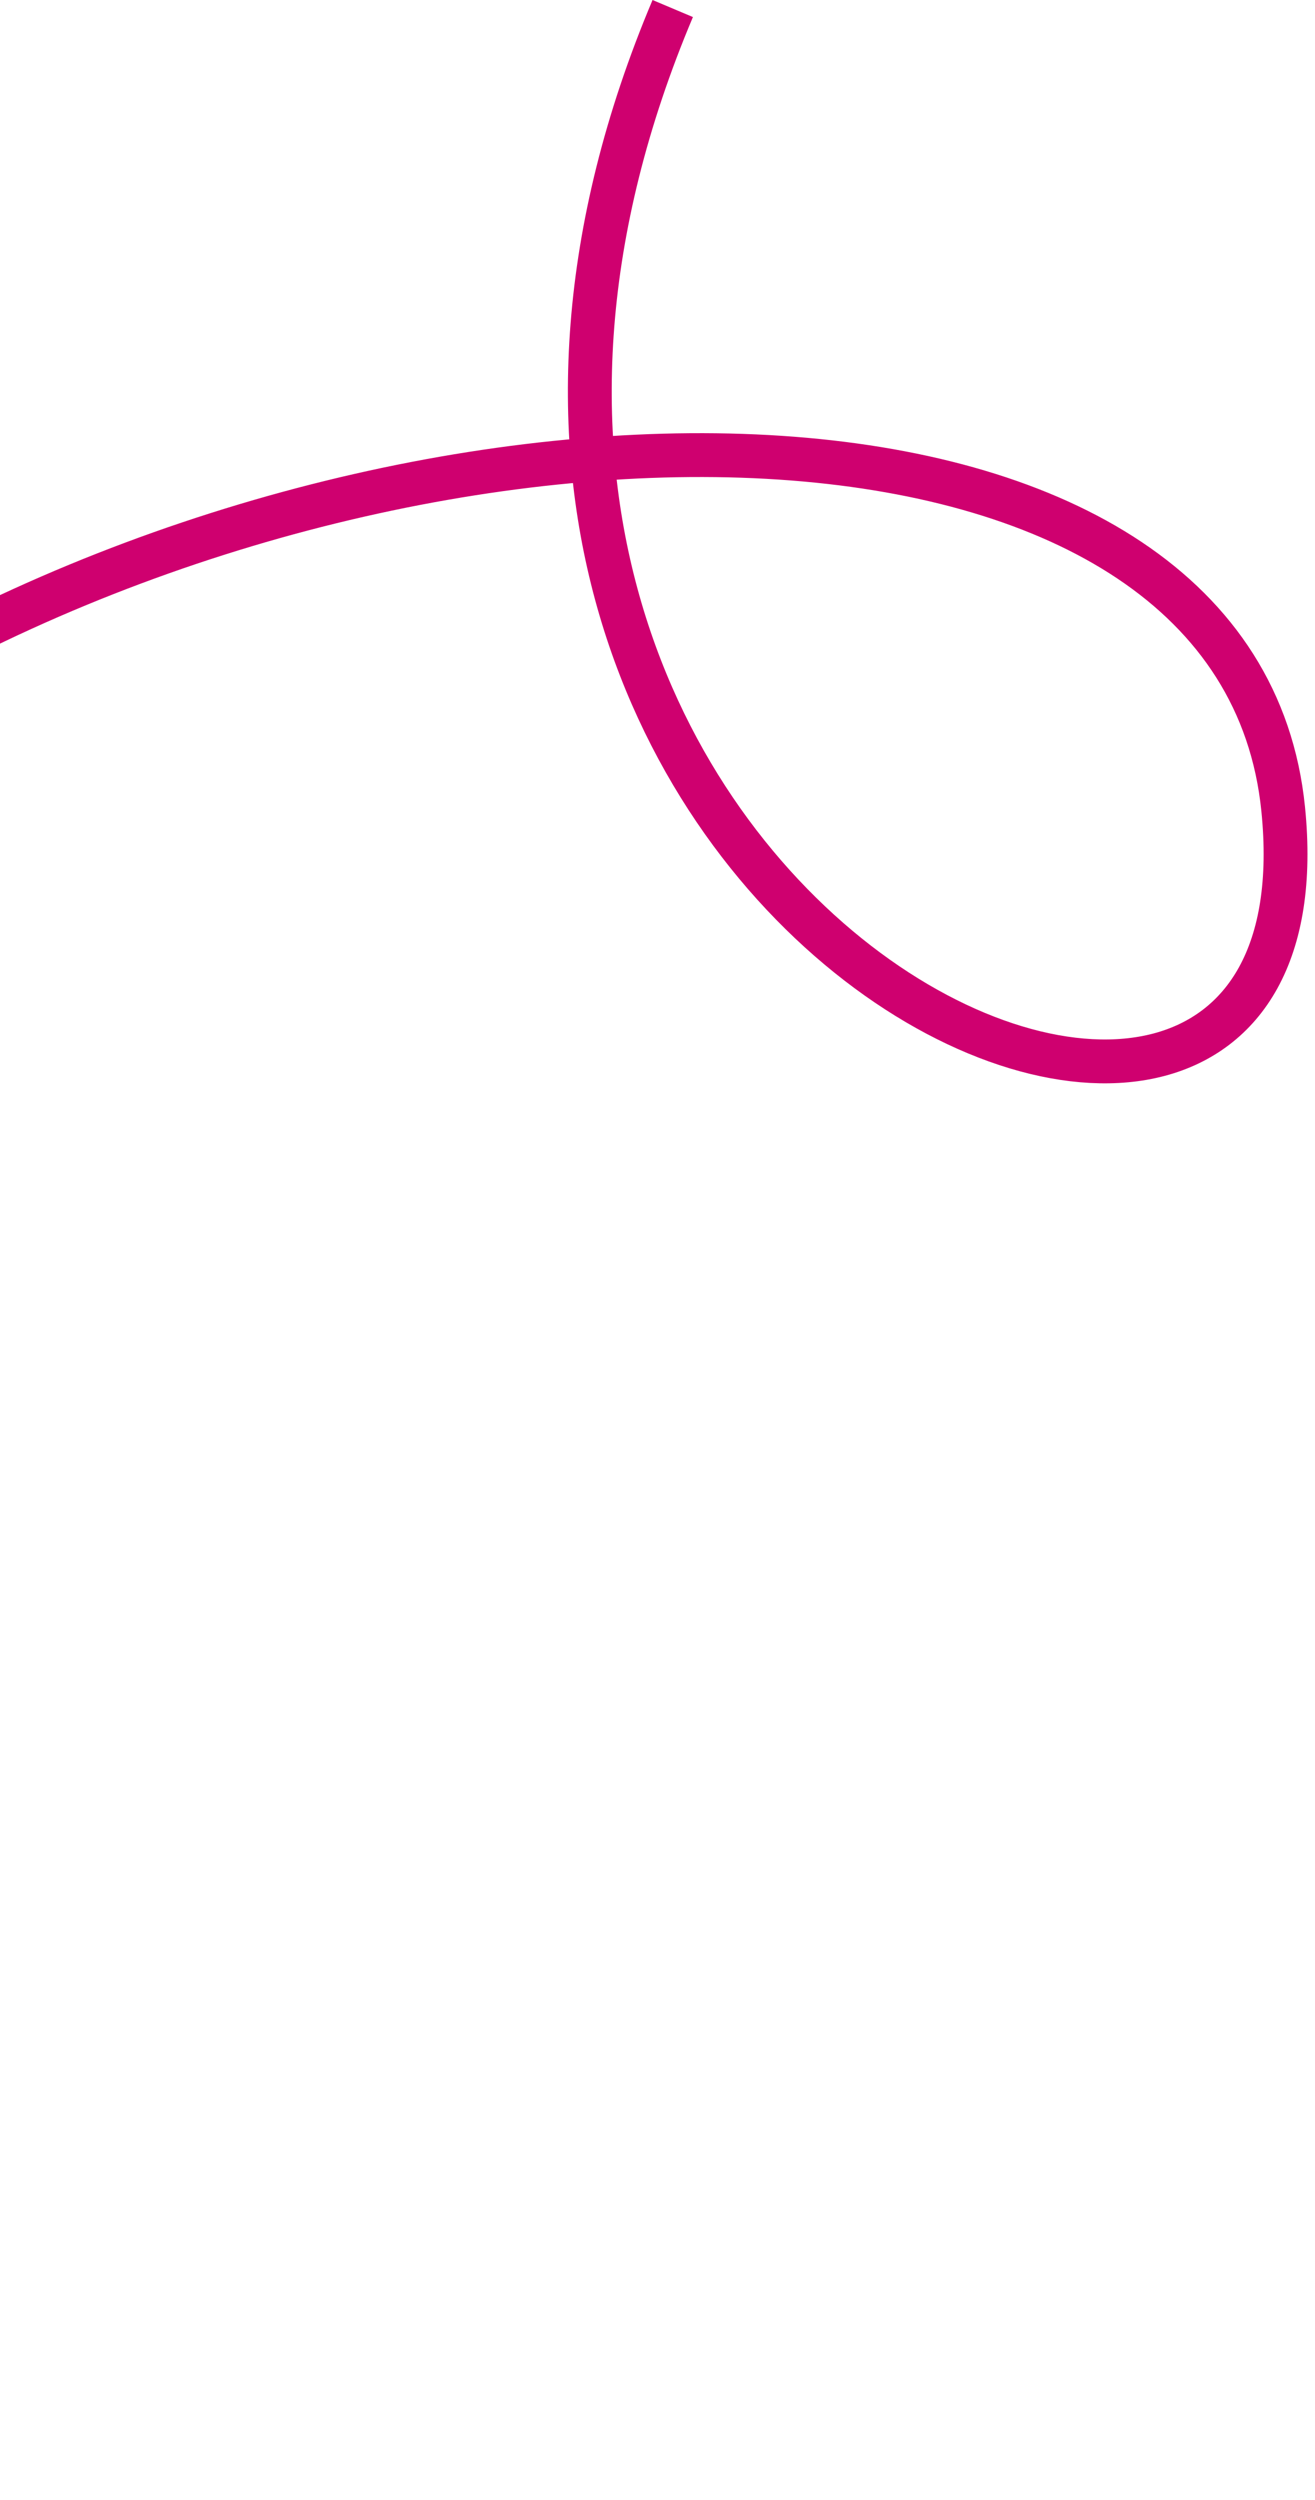 <svg width="60" height="114" viewBox="0 0 60 114" fill="none" xmlns="http://www.w3.org/2000/svg">
<path d="M-10 112.389C-81 33.389 54.548 -2.611 58.548 36.889C61.223 63.297 13.387 41.392 30.695 0.389" stroke="#CF006F" stroke-width="2"/>
</svg>

